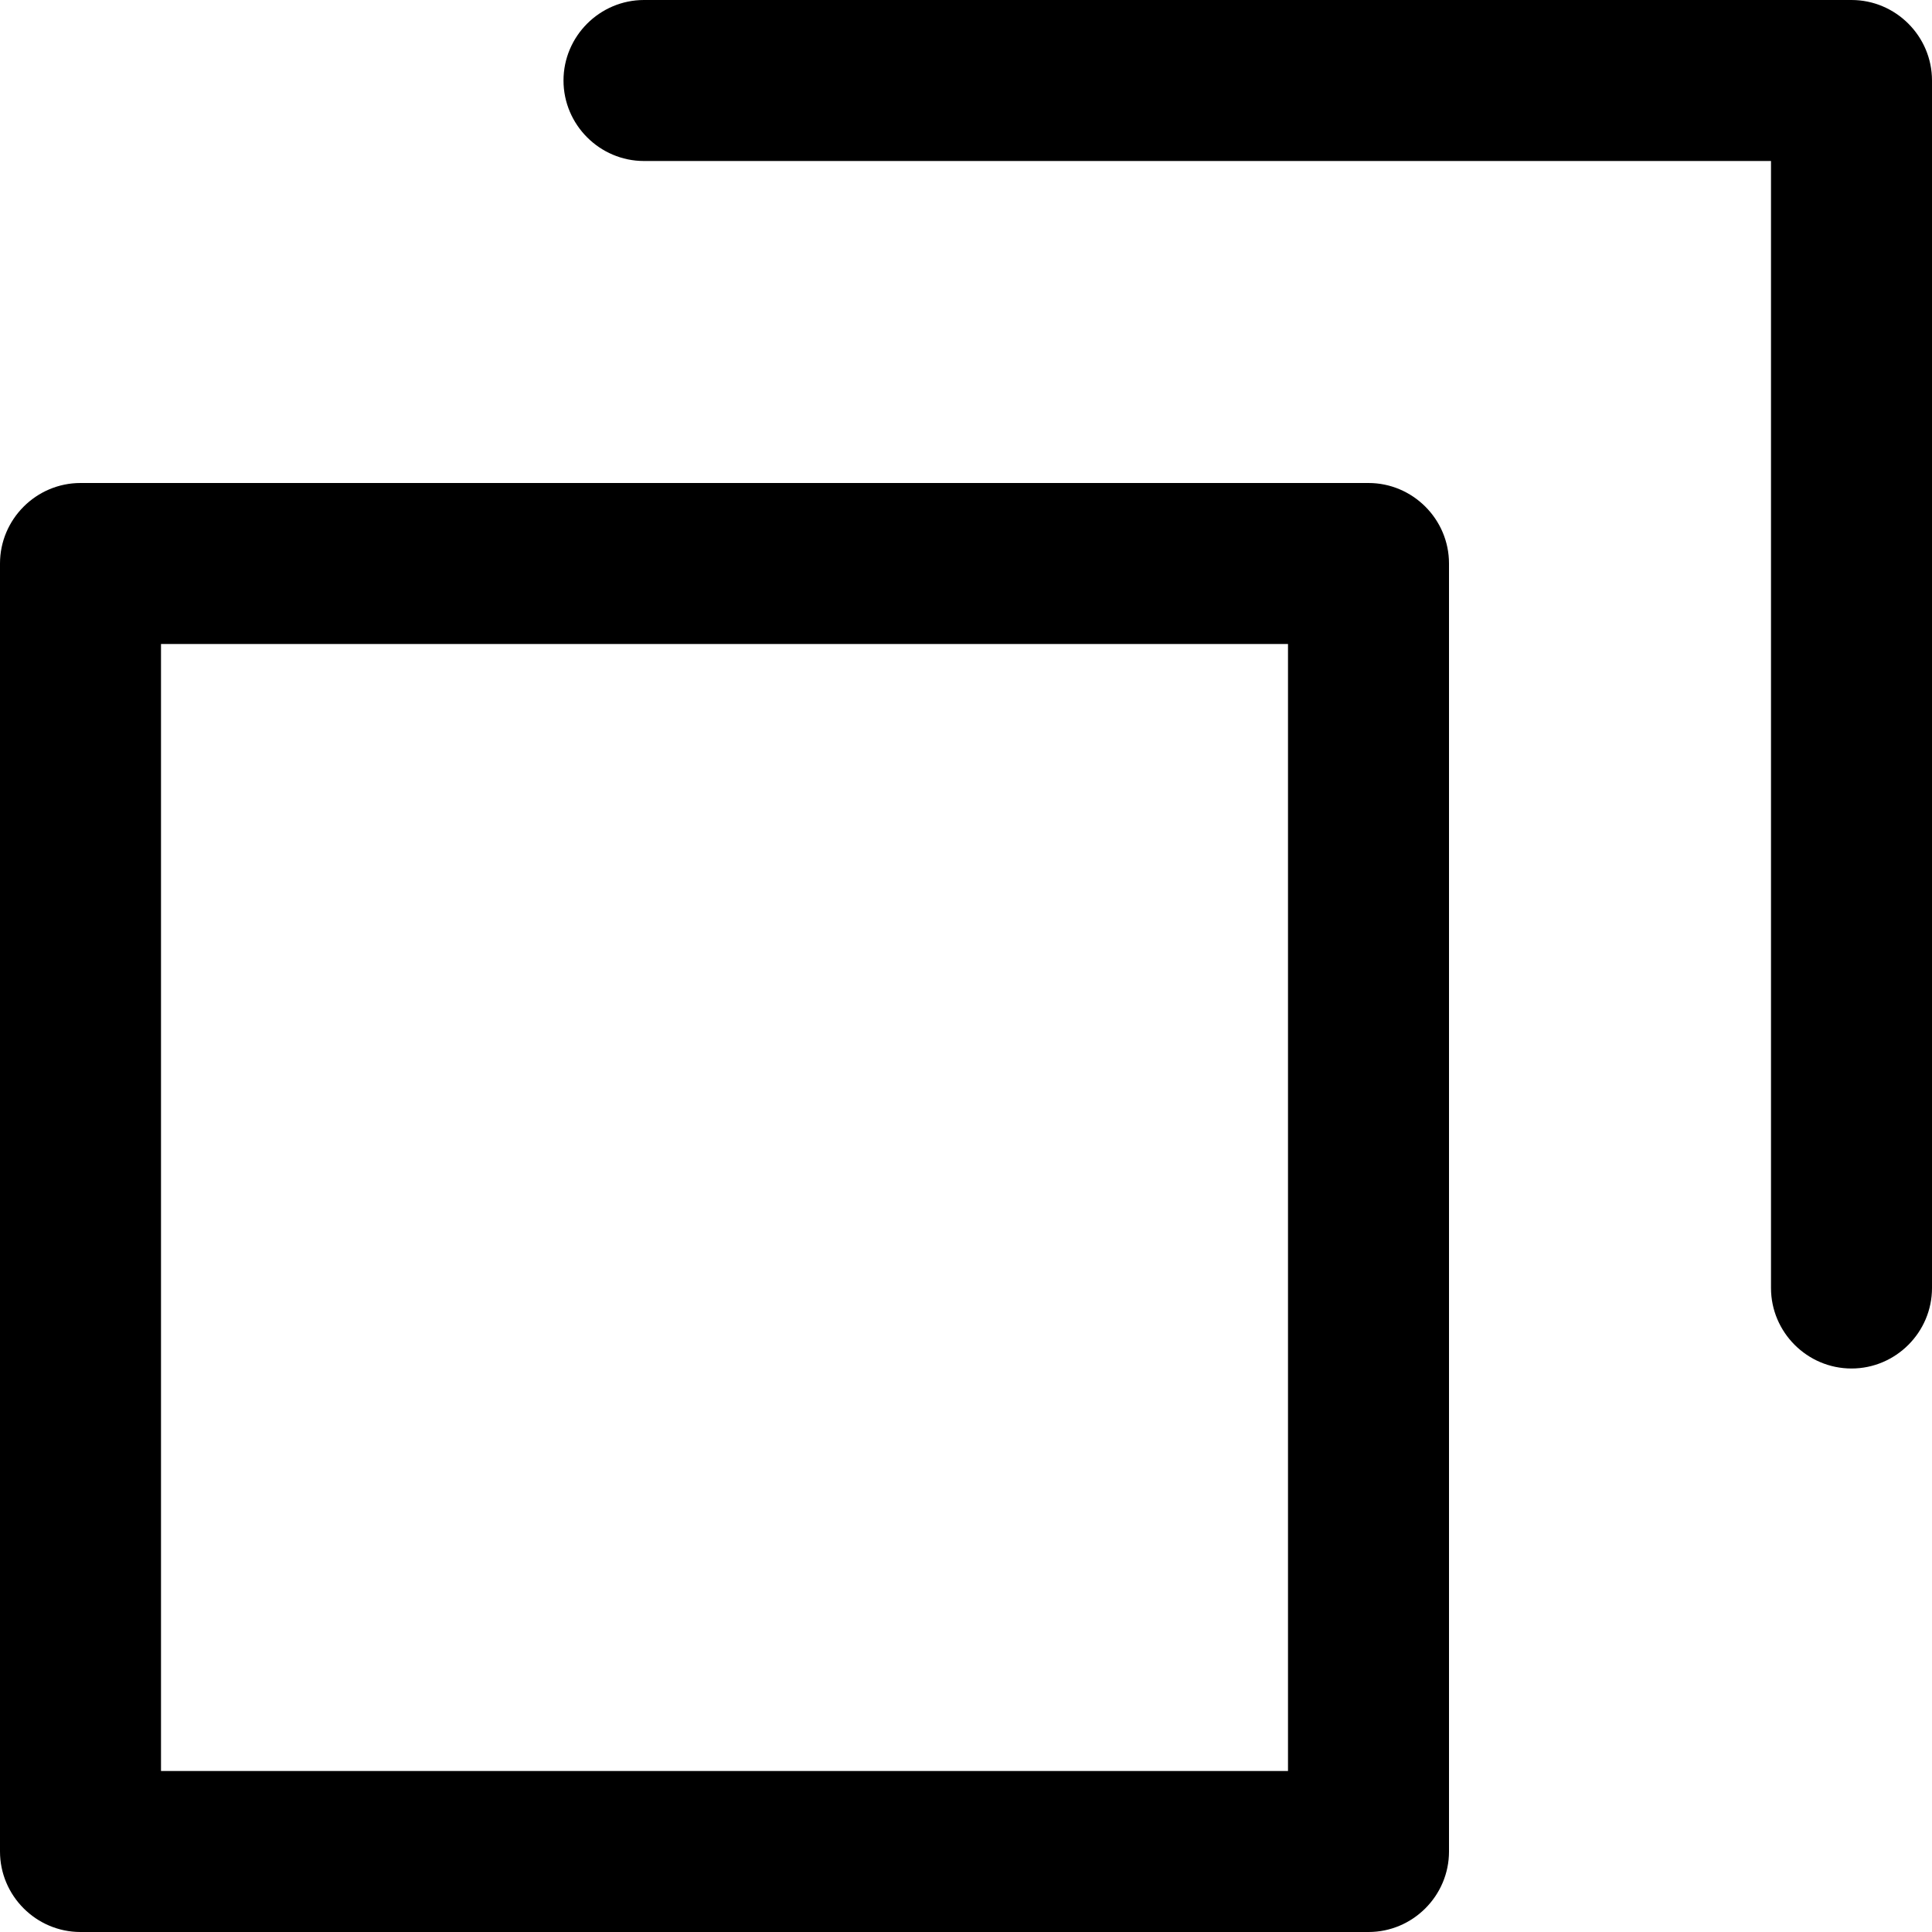 <svg version="1.1" xmlns="http://www.w3.org/2000/svg" xmlns:xlink="http://www.w3.org/1999/xlink" x="0px"
	 y="0px" viewBox="0 0 24 24" enable-background="new 0 0 24 24" xml:space="preserve">
<path fill="#000" d="M23,0H8C7.45,0,7,0.45,7,1s0.45,1,1,1h14v14c0,0.55,0.45,1,1,1c0.55,0,1-0.45,1-1V1C24,0.45,23.55,0,23,0z"
	/>
<path fill="#000" d="M17,6H1C0.45,6,0,6.45,0,7v16c0,0.55,0.45,1,1,1h16c0.55,0,1-0.45,1-1V7C18,6.45,17.55,6,17,6z M16,8v14H2V8
	H16z"/>
</svg>
